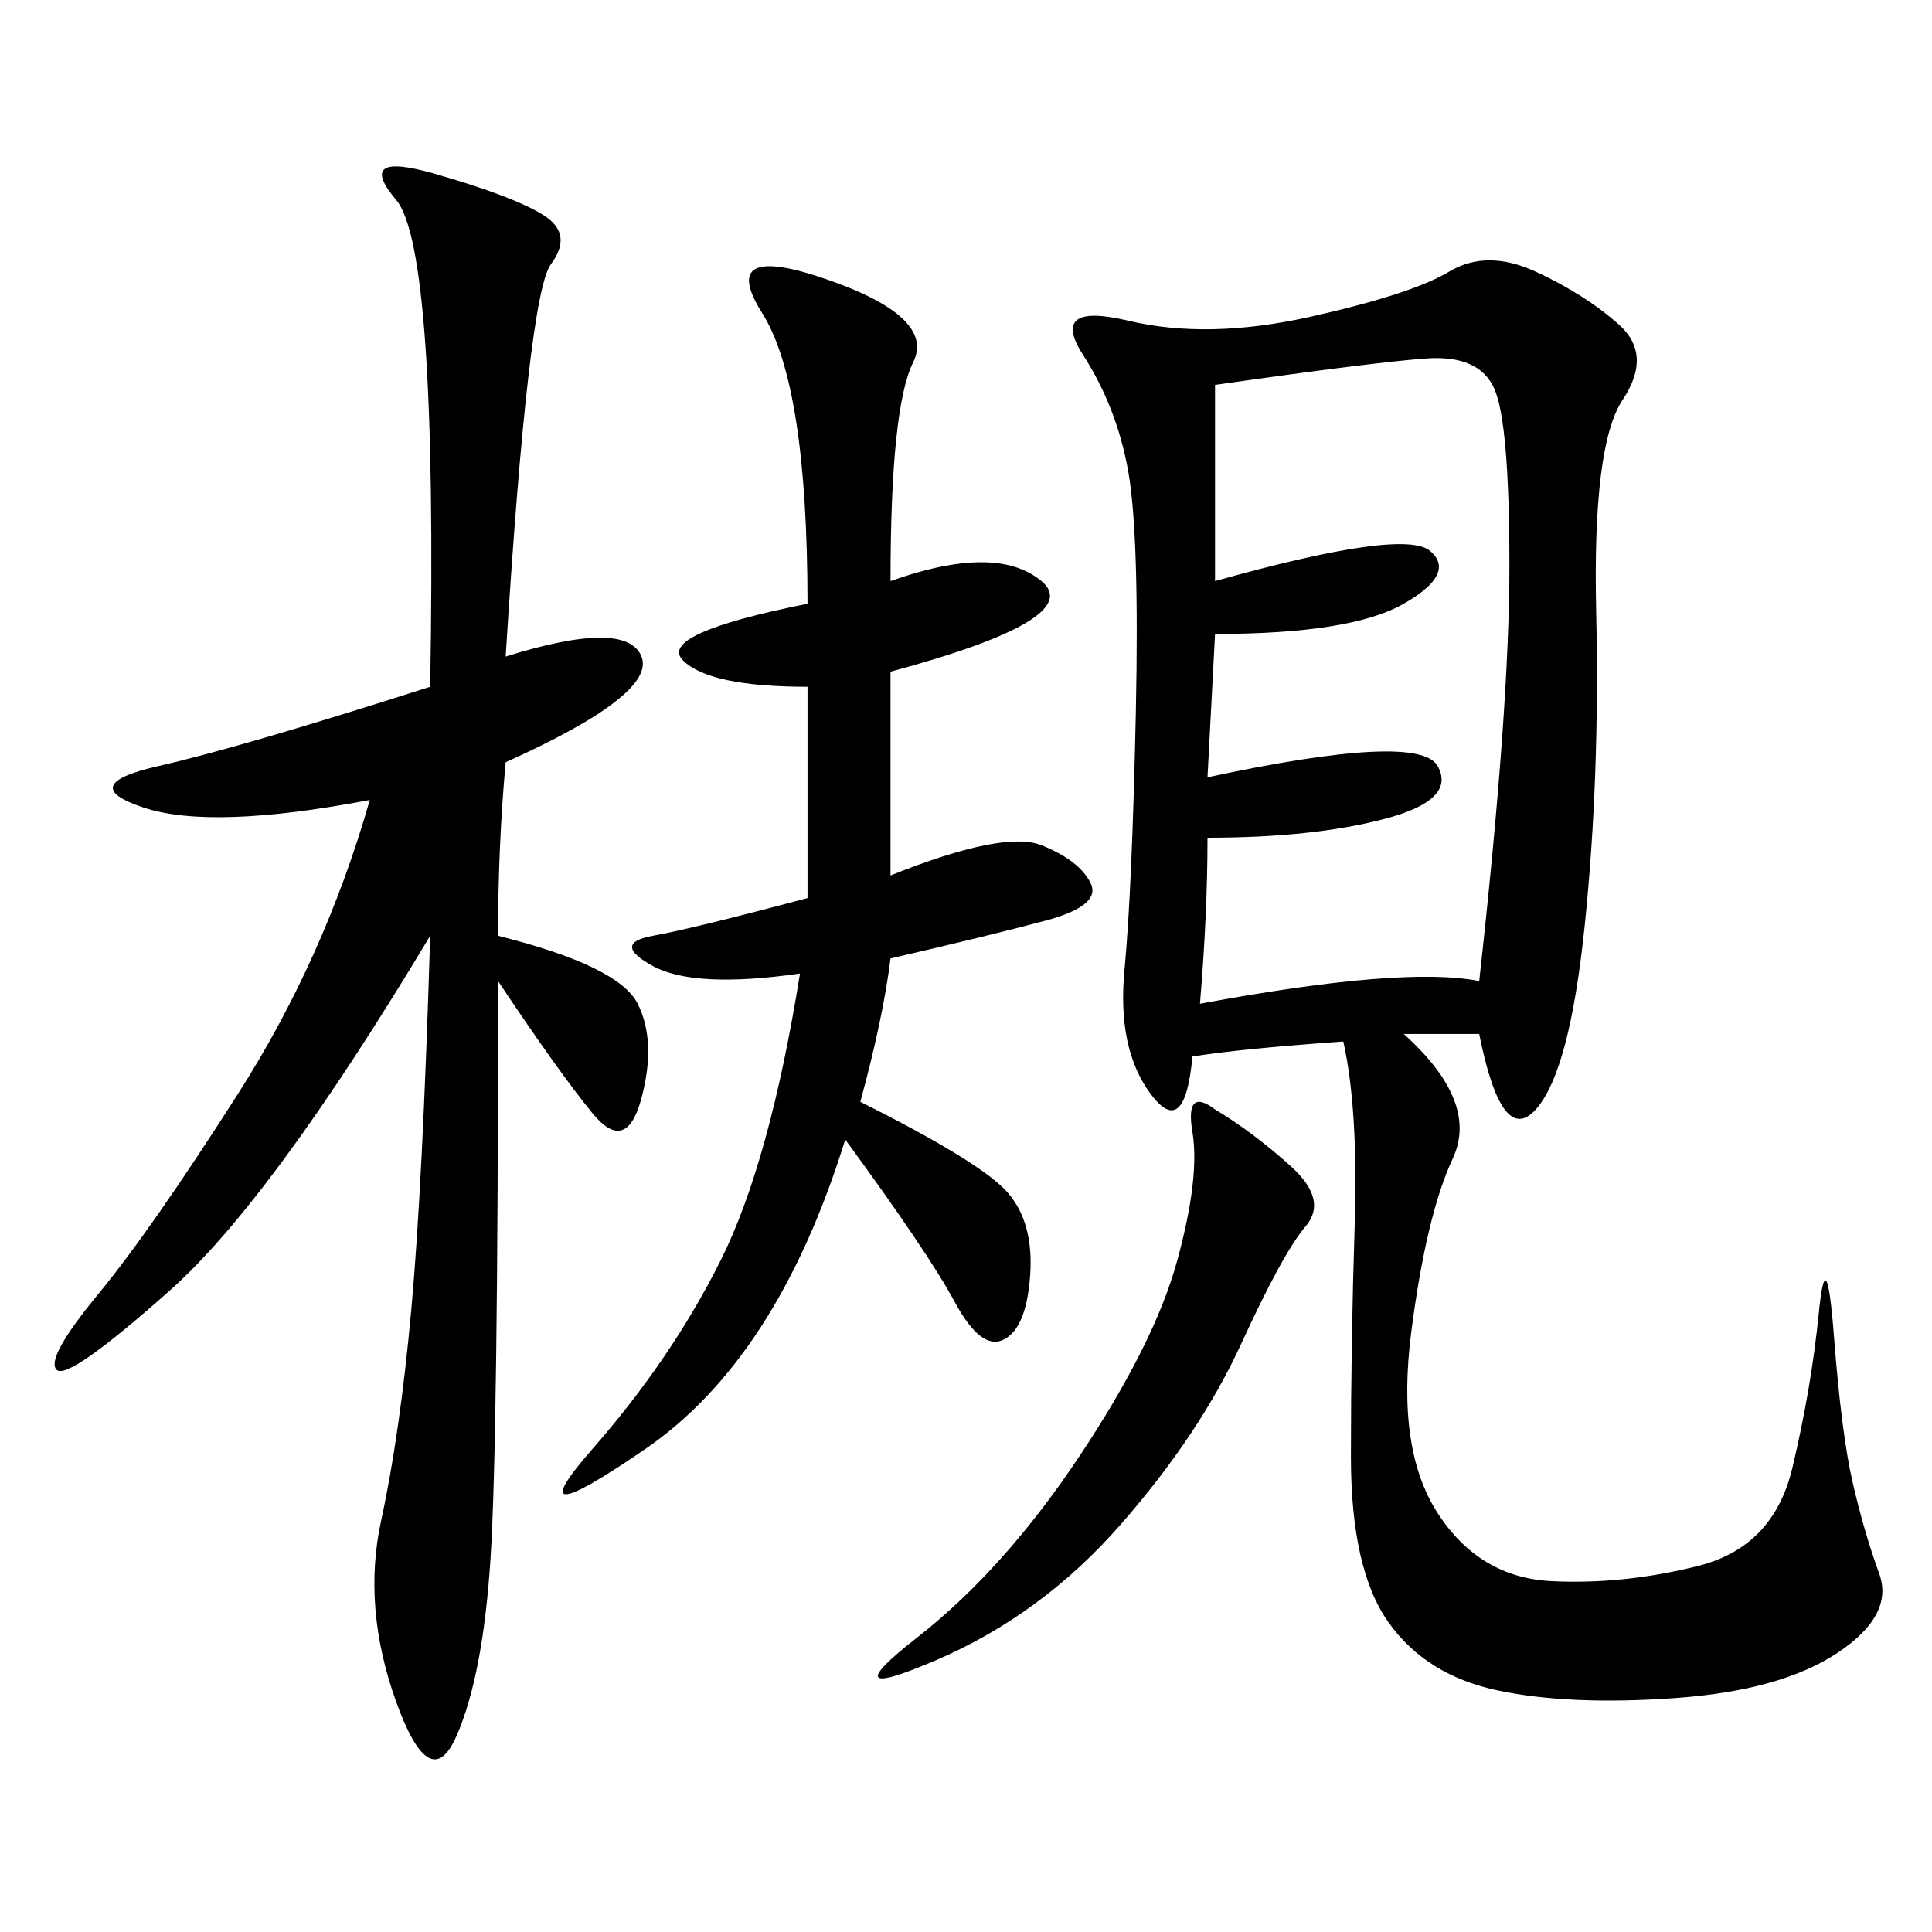 <svg xmlns="http://www.w3.org/2000/svg" xmlns:xlink="http://www.w3.org/1999/xlink" width="300" height="300"><path d="M229.69 160.55L217.97 160.55Q229.69 171.09 225.59 179.88Q221.48 188.67 219.14 206.84Q216.80 225 223.24 234.96Q229.69 244.92 240.82 245.51Q251.95 246.09 263.67 243.16Q275.39 240.23 278.32 227.93Q281.25 215.63 282.42 203.91Q283.59 192.19 284.77 207.42Q285.94 222.66 287.70 230.27Q289.45 237.89 291.80 244.34Q294.14 250.78 285.35 256.64Q276.56 262.50 260.16 263.67Q243.75 264.84 232.62 262.50Q221.48 260.16 215.63 251.95Q209.77 243.75 209.77 226.17L209.77 226.17Q209.77 208.59 210.35 190.43Q210.94 172.27 208.59 161.72L208.59 161.72Q192.19 162.89 185.16 164.06L185.16 164.06Q183.98 176.95 178.71 169.92Q173.44 162.89 174.61 150.59Q175.78 138.28 176.37 110.74Q176.95 83.20 175.20 73.24Q173.44 63.28 168.16 55.08Q162.89 46.88 175.20 49.80Q187.50 52.73 203.32 49.22Q219.14 45.70 225 42.19Q230.86 38.67 238.48 42.19Q246.09 45.70 251.37 50.39Q256.64 55.08 251.95 62.11Q247.27 69.14 247.85 94.92Q248.44 120.70 246.09 143.55Q243.75 166.41 238.48 172.27Q233.20 178.13 229.69 160.55L229.69 160.55ZM78.52 101.95Q97.27 96.09 99.61 101.95Q101.95 107.81 78.52 118.36L78.52 118.36Q77.34 131.25 77.34 145.31L77.34 145.31Q96.09 150 99.02 155.86Q101.95 161.72 99.61 170.51Q97.27 179.30 91.99 172.85Q86.72 166.41 77.34 152.34L77.34 152.34Q77.34 223.83 76.17 241.99Q75 260.16 70.90 269.53Q66.80 278.91 61.52 264.26Q56.25 249.61 59.18 236.13Q62.11 222.66 63.87 203.32Q65.63 183.98 66.80 145.31L66.80 145.31Q42.19 186.33 26.37 200.39Q10.55 214.45 8.79 212.70Q7.03 210.94 15.23 200.98Q23.44 191.02 36.91 169.92Q50.39 148.83 57.42 124.22L57.42 124.22Q32.81 128.91 22.27 125.39Q11.72 121.88 24.61 118.95Q37.50 116.02 66.80 106.64L66.80 106.64Q67.97 38.67 61.52 31.05Q55.08 23.44 67.38 26.95Q79.69 30.47 84.38 33.40Q89.06 36.33 85.55 41.02Q82.03 45.70 78.52 101.95L78.52 101.95ZM138.28 90.23Q154.69 84.38 161.72 90.23Q168.75 96.09 138.28 104.30L138.28 104.30L138.28 135.94Q155.86 128.91 161.72 131.25Q167.58 133.59 169.34 137.11Q171.09 140.63 162.30 142.97Q153.52 145.31 138.28 148.83L138.28 148.83Q137.11 158.20 133.59 171.09L133.59 171.09Q152.34 180.47 156.45 185.16Q160.55 189.84 159.96 198.05Q159.38 206.25 155.86 208.01Q152.34 209.77 148.24 202.15Q144.14 194.53 131.25 176.95L131.25 176.95Q120.70 210.94 100.20 225Q79.69 239.06 91.99 225Q104.30 210.94 111.91 195.70Q119.53 180.47 124.22 151.17L124.22 151.17Q107.81 153.52 101.37 150Q94.92 146.48 101.37 145.31Q107.81 144.14 125.39 139.45L125.39 139.45L125.39 106.64Q110.16 106.64 106.05 102.54Q101.95 98.44 125.39 93.75L125.39 93.75Q125.39 59.77 118.36 48.63Q111.33 37.50 128.32 43.36Q145.31 49.22 141.80 56.25Q138.28 63.28 138.28 90.23L138.28 90.23ZM188.67 59.77L188.67 90.23Q217.97 82.03 222.07 85.55Q226.17 89.06 217.97 93.75Q209.77 98.44 188.67 98.44L188.67 98.44L187.50 120.70Q220.31 113.67 223.24 118.95Q226.17 124.22 215.04 127.15Q203.91 130.08 187.50 130.08L187.50 130.08Q187.50 141.80 186.33 155.86L186.33 155.86Q217.97 150 229.69 152.34L229.69 152.34Q234.38 110.16 234.38 87.89L234.38 87.89Q234.38 65.63 232.03 60.35Q229.69 55.08 221.48 55.66Q213.28 56.25 188.67 59.77L188.67 59.77ZM188.67 172.27Q194.53 175.78 200.39 181.05Q206.25 186.33 202.73 190.43Q199.22 194.53 192.77 208.59Q186.33 222.66 174.02 236.72Q161.72 250.78 145.31 257.81Q128.91 264.84 142.38 254.30Q155.86 243.75 167.58 226.17Q179.30 208.59 182.81 195.70Q186.33 182.81 185.16 175.78Q183.98 168.75 188.67 172.27L188.67 172.27Z"/></svg>